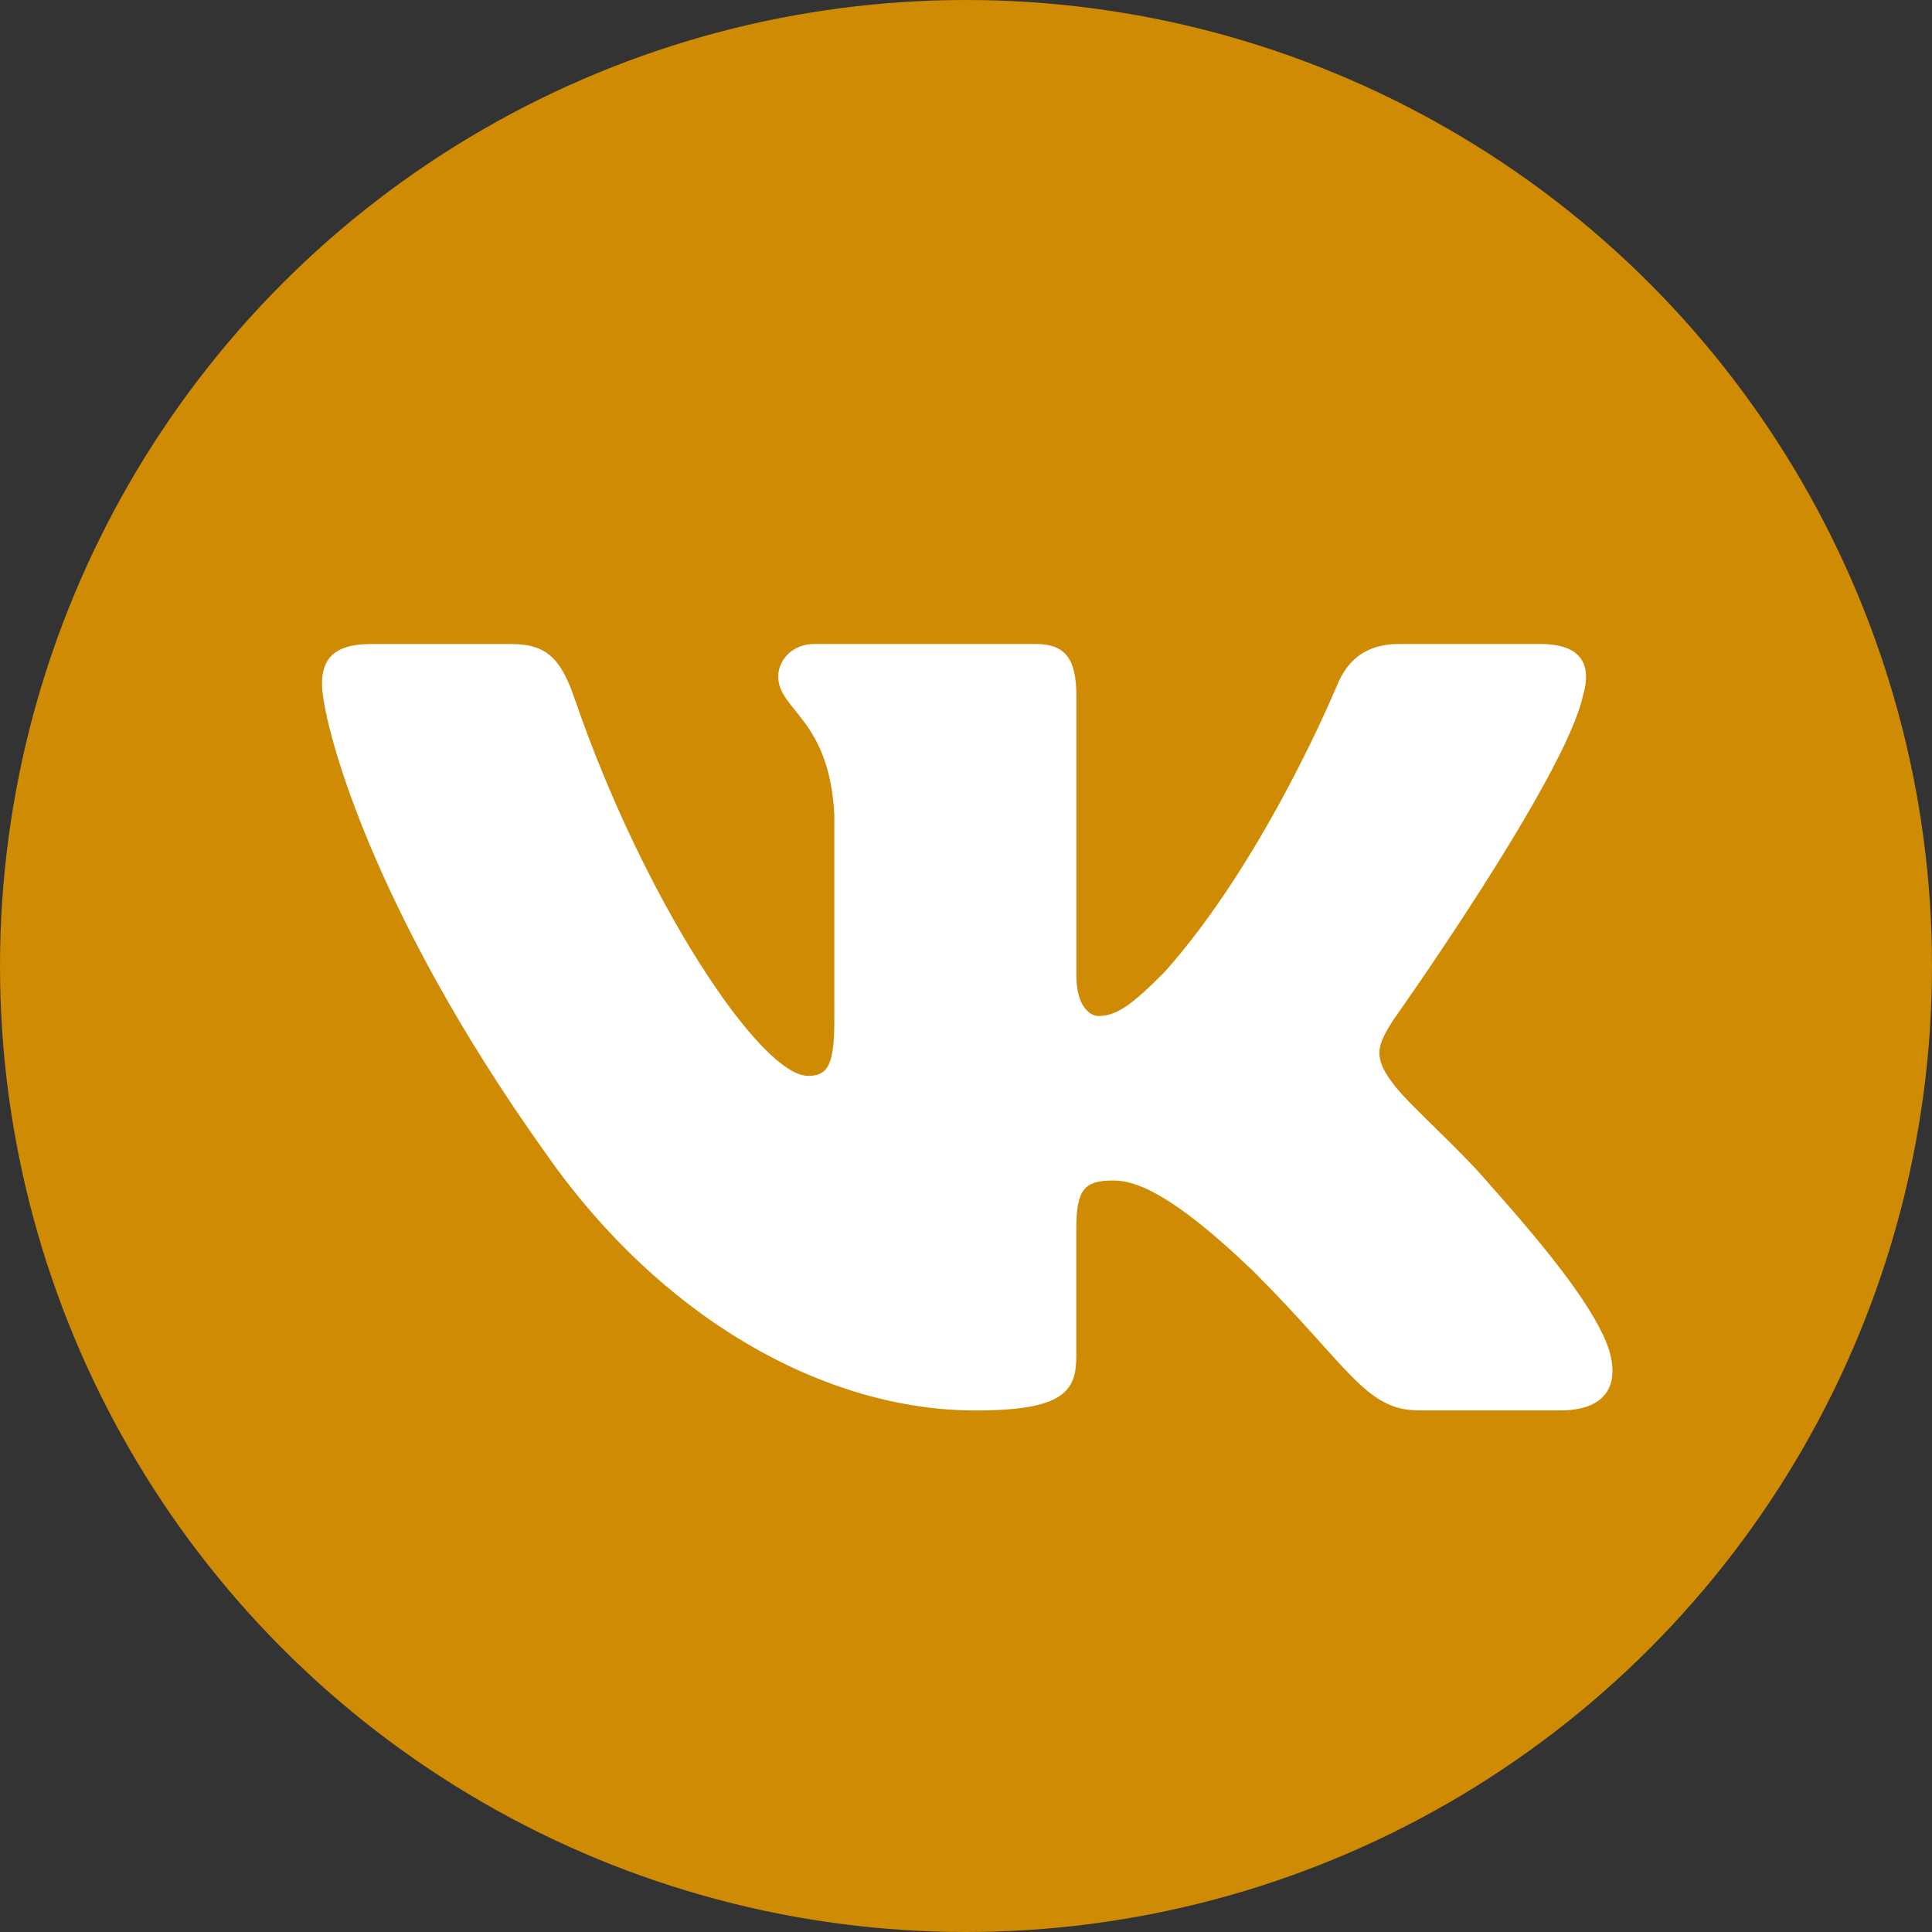 <?xml version="1.0" encoding="UTF-8"?> <svg xmlns="http://www.w3.org/2000/svg" width="30" height="30" viewBox="0 0 30 30" fill="none"><rect x="0" y="0" width="30" height="30" fill="#333333" stroke="none"/> <circle cx="15" cy="15" r="15" fill="#CE8B03"></circle> <path d="M24.579 10.806C24.719 10.341 24.579 10 23.917 10H21.724C21.166 10 20.911 10.295 20.771 10.619C20.771 10.619 19.656 13.338 18.076 15.101C17.566 15.614 17.333 15.776 17.055 15.776C16.916 15.776 16.714 15.614 16.714 15.149V10.806C16.714 10.248 16.553 10 16.088 10H12.642C12.294 10 12.084 10.258 12.084 10.504C12.084 11.032 12.874 11.154 12.955 12.642V15.87C12.955 16.577 12.828 16.706 12.548 16.706C11.805 16.706 9.997 13.977 8.924 10.853C8.715 10.246 8.504 10.001 7.944 10.001H5.752C5.125 10.001 5 10.296 5 10.62C5 11.202 5.743 14.082 8.461 17.891C10.273 20.492 12.824 21.902 15.148 21.902C16.541 21.902 16.713 21.589 16.713 21.049V19.083C16.713 18.457 16.846 18.331 17.287 18.331C17.611 18.331 18.169 18.495 19.47 19.748C20.956 21.234 21.202 21.901 22.037 21.901H24.229C24.855 21.901 25.168 21.588 24.988 20.97C24.791 20.355 24.081 19.46 23.139 18.401C22.627 17.797 21.862 17.147 21.629 16.822C21.304 16.403 21.398 16.218 21.629 15.846C21.63 15.847 24.301 12.085 24.579 10.806Z" fill="white"></path> </svg> 